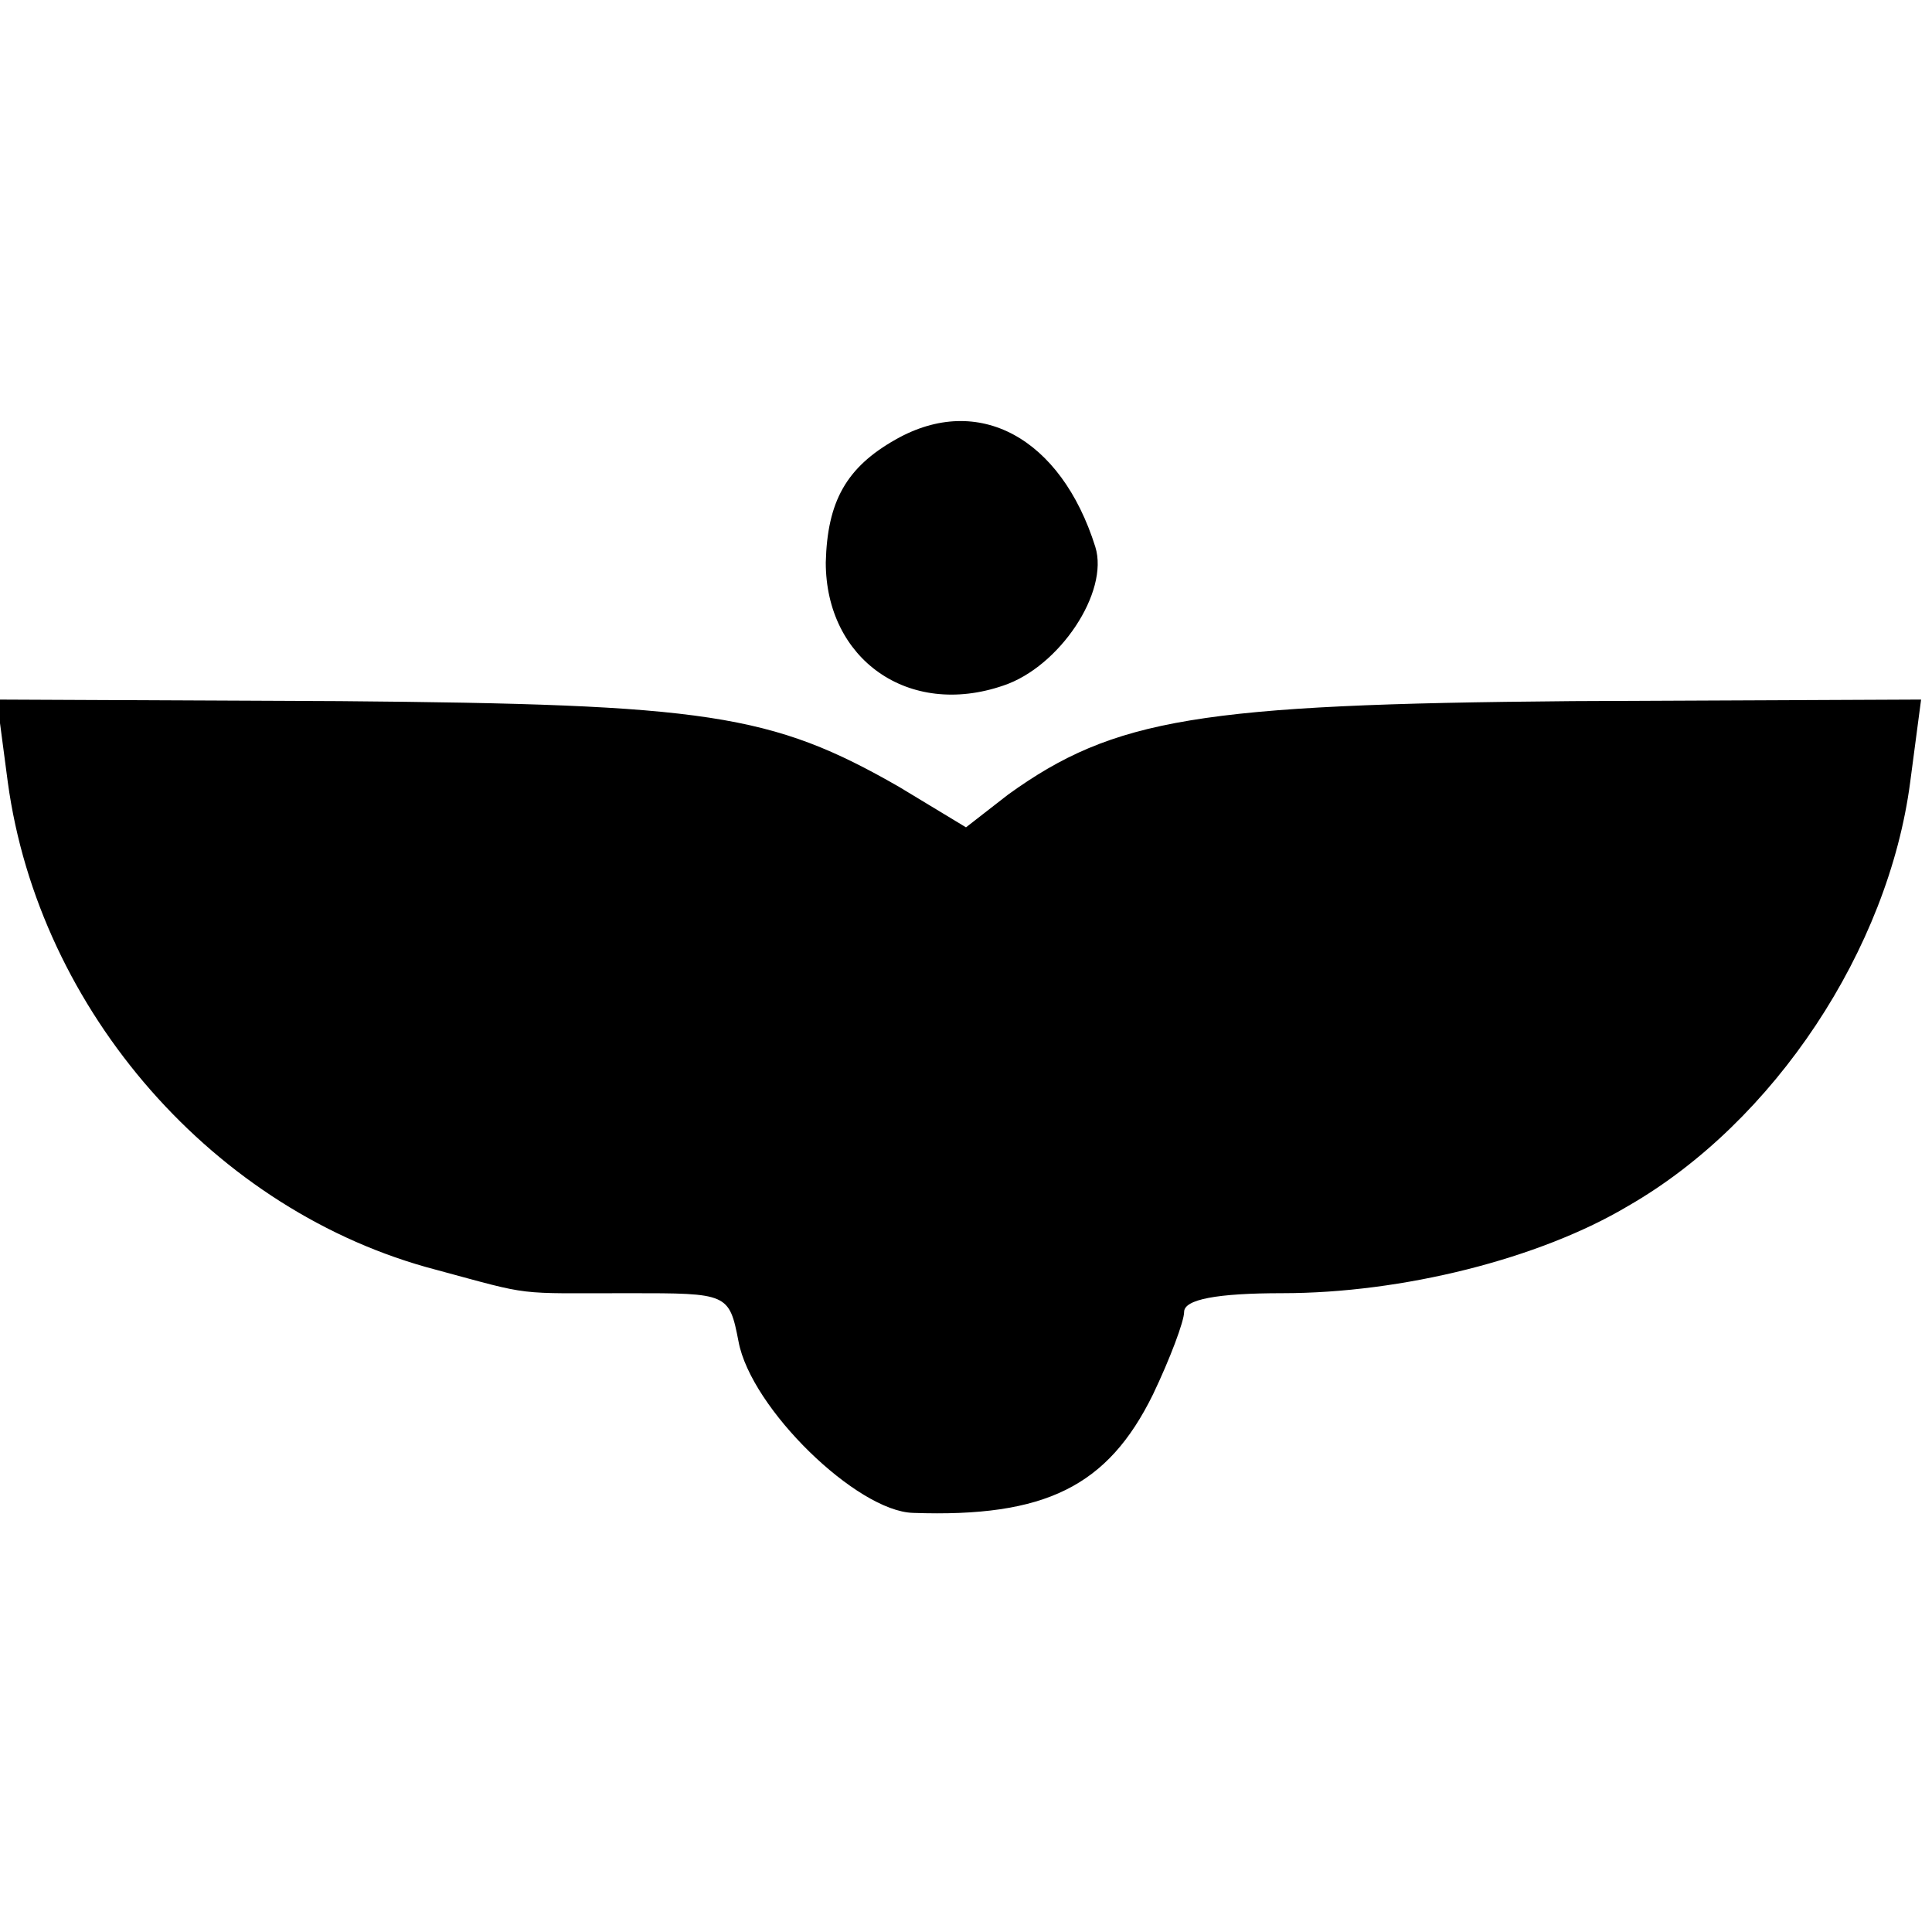<?xml version="1.0" standalone="no"?>
<!DOCTYPE svg PUBLIC "-//W3C//DTD SVG 20010904//EN"
 "http://www.w3.org/TR/2001/REC-SVG-20010904/DTD/svg10.dtd">
<svg version="1.0" xmlns="http://www.w3.org/2000/svg"
 width="124pt" height="124pt" viewBox="0 0 124 124"
 preserveAspectRatio="xMidYMid meet">
<g transform="translate(0,124) scale(0.1,-0.1)"
fill="#000000" stroke="none">
<path d="M575 958 c-32 -18 -44 -40 -45 -79 0 -62 53 -100 114 -79 36 12 68
60 59 89 -22 70 -75 99 -128 69z"/>
<path d="M5 738 c20 -147 133 -276 275 -313 63 -17 49 -15 124 -15 63 0 64 0
70 -31 8 -43 76 -109 112 -110 85 -3 125 17 154 76 11 23 20 47 20 53 0 8 21
12 63 12 77 0 165 22 222 56 94 54 167 165 181 272 l7 53 -224 -1 c-239 -2
-294 -11 -362 -60 l-27 -21 -43 26 c-82 47 -123 53 -359 55 l-220 1 7 -53z"/>
</g>
</svg>
